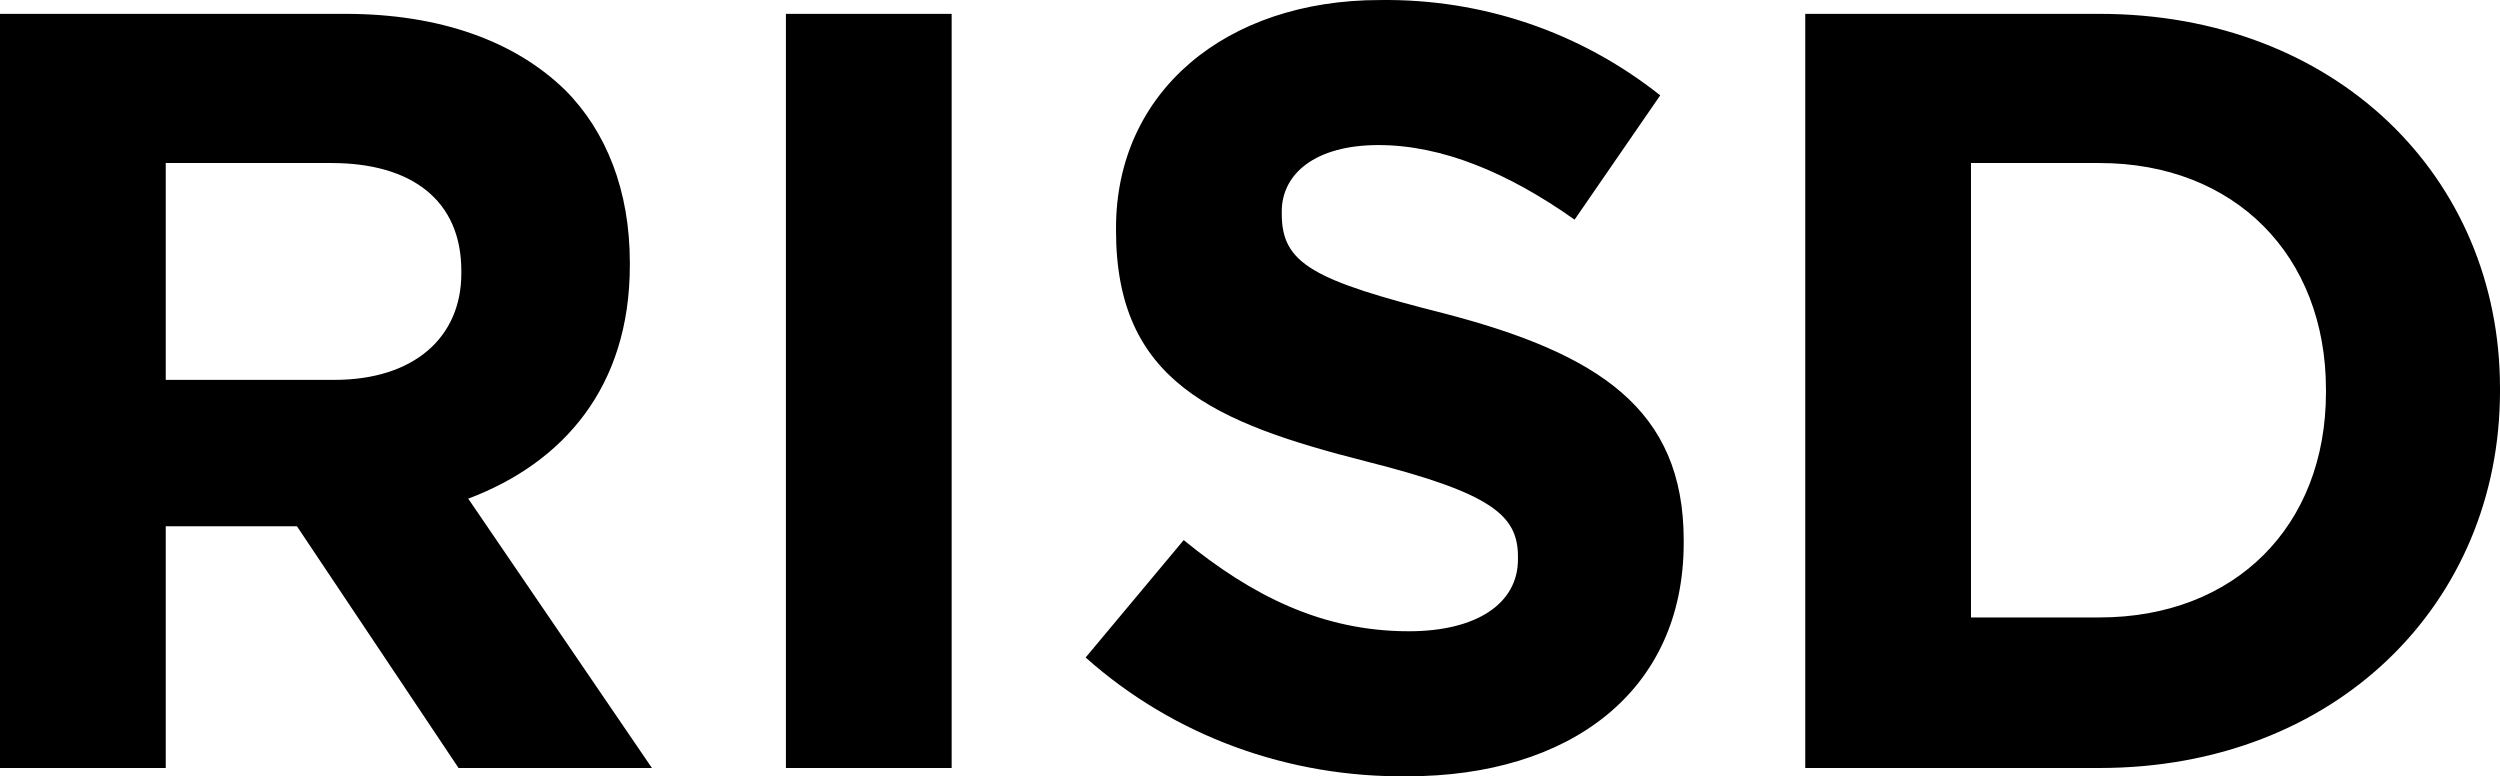<svg xmlns="http://www.w3.org/2000/svg" width="181" height="56.205" viewBox="0 0 181 56.205"><path d="M0 1.003h25c6.9 0 12.3 2 15.9 5.5 3 3 4.7 7.3 4.7 12.5v.2c0 8.8-4.8 14.3-11.7 16.9l13.3 19.5h-14l-11.7-17.5H12v17.5H0v-54.6zm24.2 26.5c5.8 0 9.2-3.1 9.2-7.7v-.2c0-5.1-3.6-7.8-9.4-7.8H12v15.7h12.2zm32.7-26.5h12v54.6h-12v-54.6zm21.7 46.6l7.1-8.5c4.9 4 10 6.6 16.3 6.6 4.9 0 7.9-2 7.9-5.2v-.2c0-3-1.9-4.6-11-6.9-11-2.8-18.1-5.8-18.1-16.7v-.2c0-9.9 8-16.5 19.1-16.5 7.4-.1 14.5 2.3 20.3 6.9l-6.2 9c-4.8-3.4-9.6-5.4-14.2-5.4s-7 2.1-7 4.8v.2c0 3.6 2.3 4.8 11.8 7.2 11.1 2.9 17.3 6.9 17.3 16.4v.2c0 10.8-8.3 16.9-20 16.9-8.6.1-16.9-2.9-23.3-8.6zm52.1-46.6H152c17.1 0 29 11.8 29 27.1v.2c0 15.4-11.9 27.3-29 27.3h-21.3v-54.6zm21.3 43.7c9.8 0 16.4-6.6 16.4-16.3v-.2c0-9.7-6.6-16.4-16.4-16.4h-9.3v32.9h9.3z"/></svg>